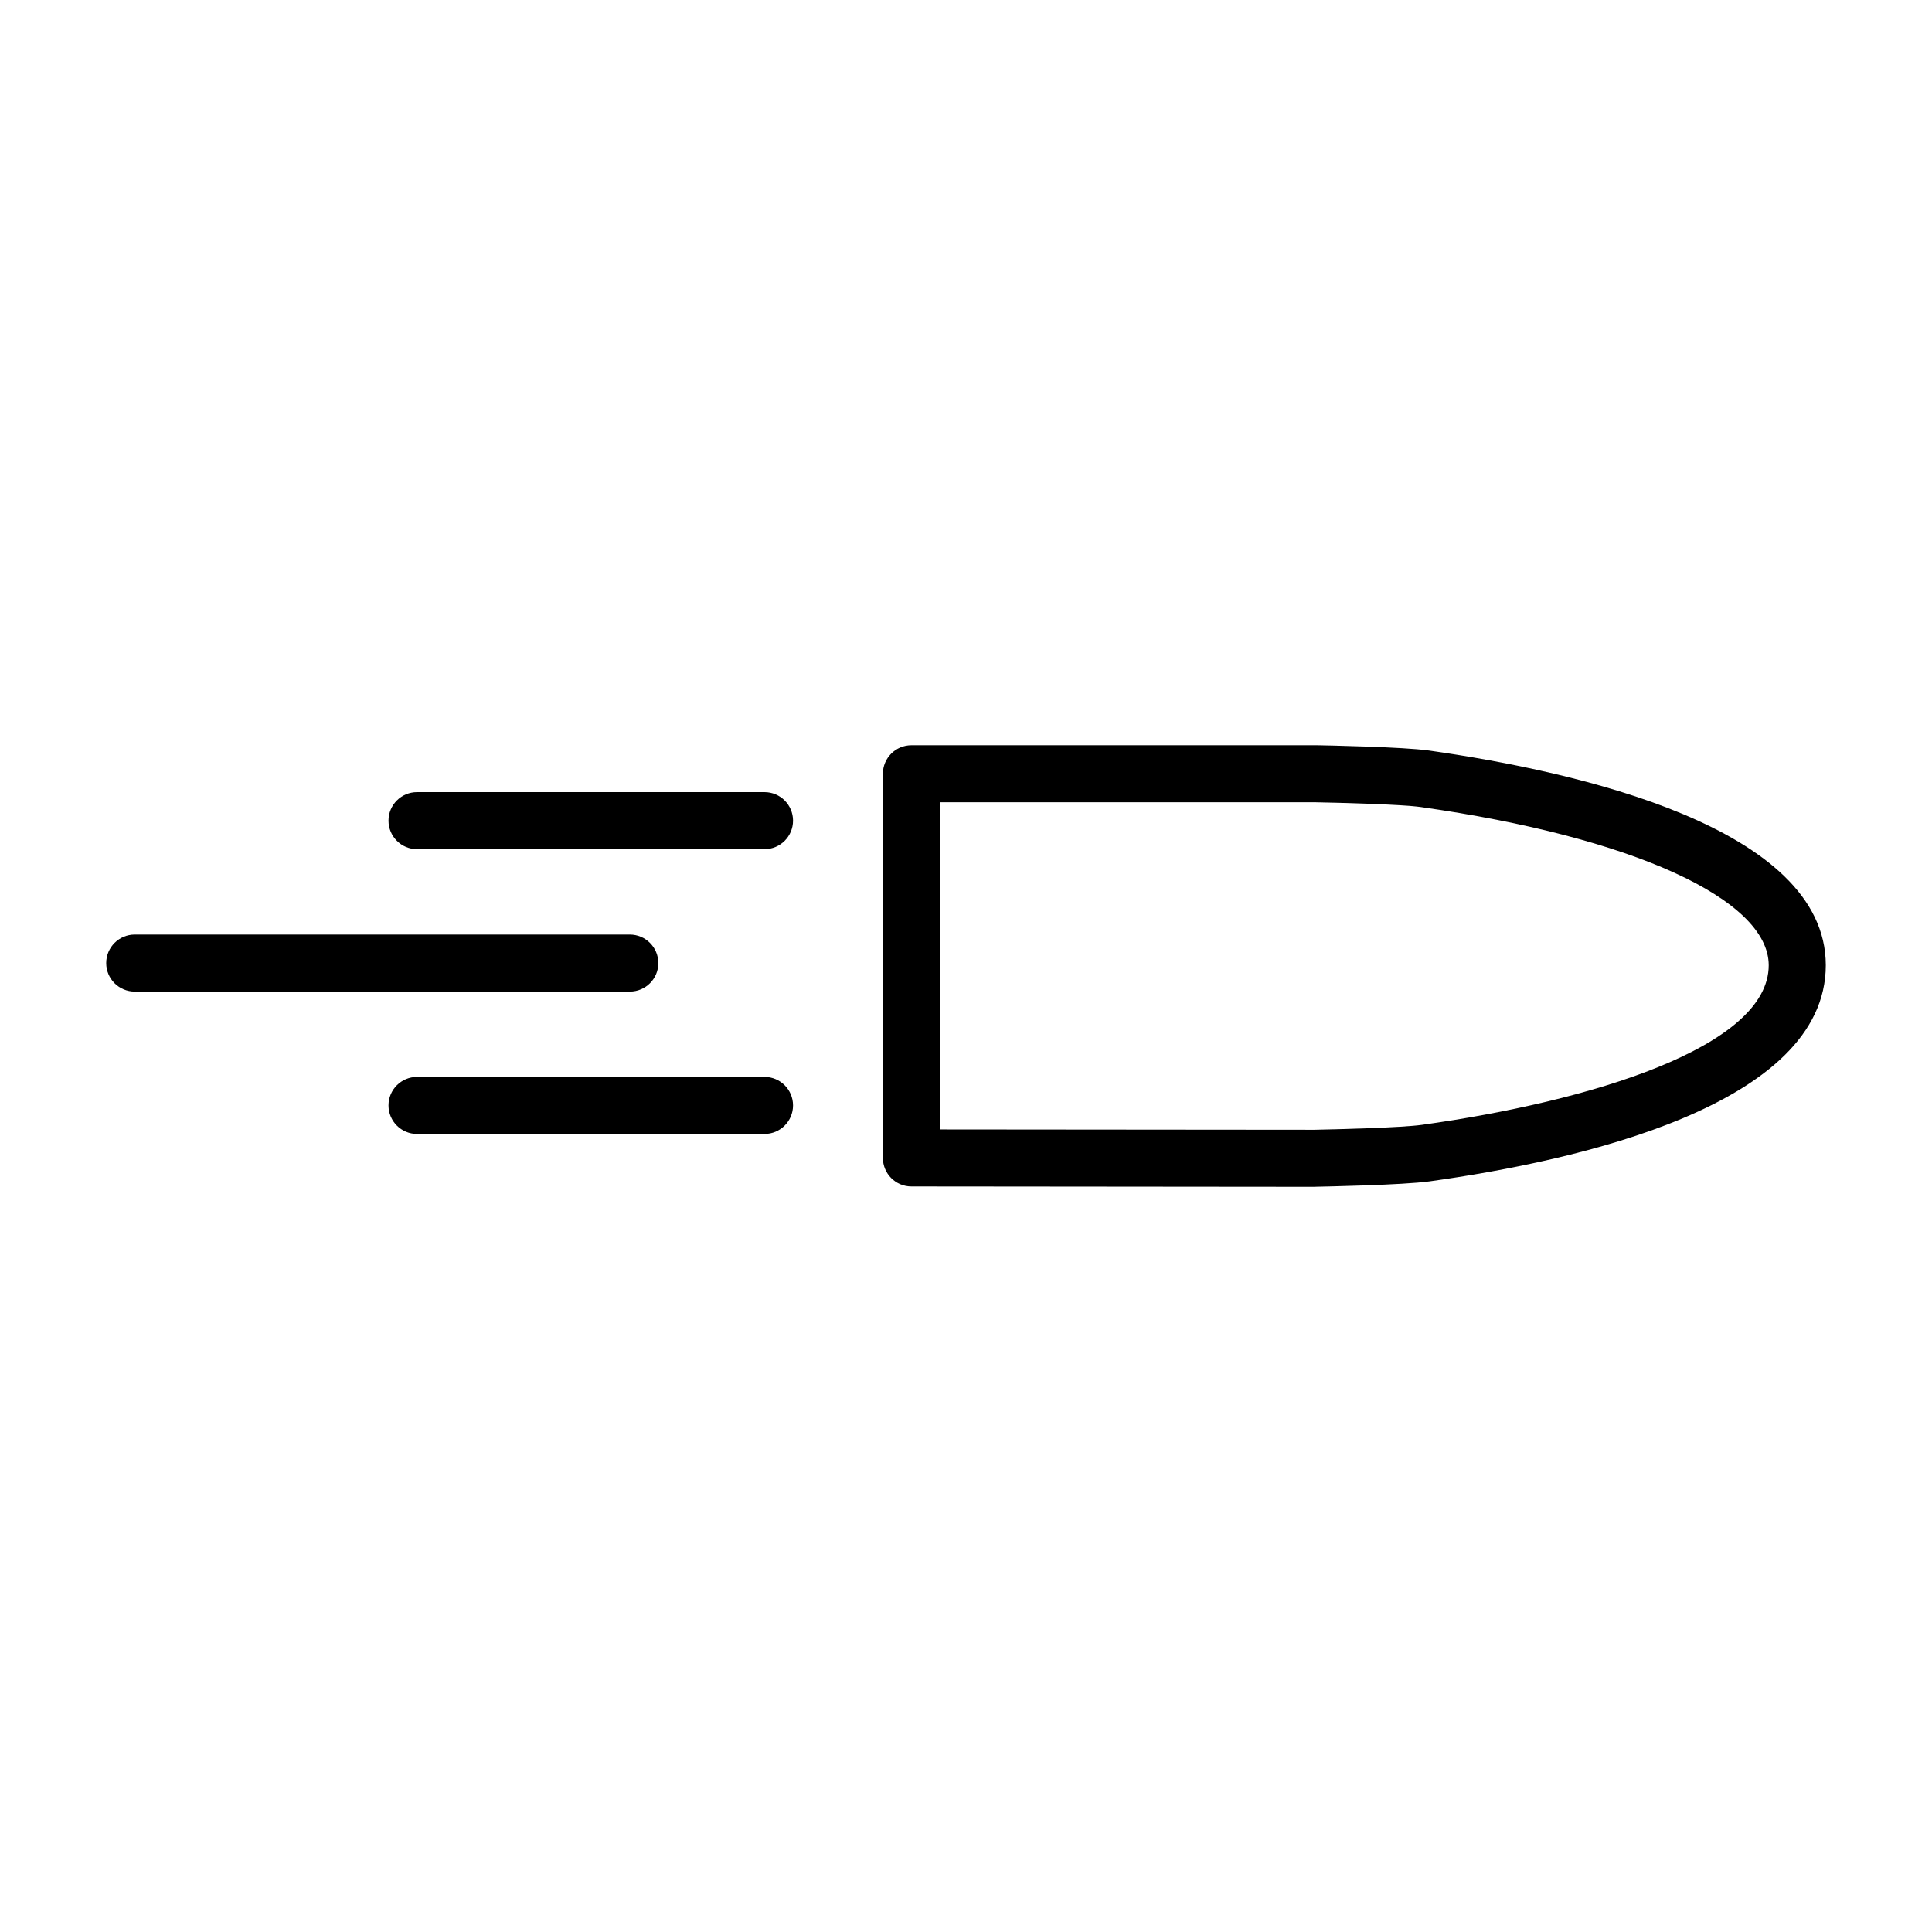 <?xml version="1.0" encoding="UTF-8"?>
<!-- Uploaded to: ICON Repo, www.iconrepo.com, Generator: ICON Repo Mixer Tools -->
<svg fill="#000000" width="800px" height="800px" version="1.1" viewBox="144 144 512 512" xmlns="http://www.w3.org/2000/svg">
 <path d="m346.61 369.04h-92.094c-4.172 0-7.559-3.379-7.559-7.559 0-4.176 3.387-7.559 7.559-7.559h92.09c4.172 0 7.559 3.379 7.559 7.559 0 4.176-3.383 7.559-7.555 7.559zm7.555 67.906c0-4.172-3.387-7.559-7.559-7.559l-92.09 0.004c-4.172 0-7.559 3.387-7.559 7.559 0 4.172 3.387 7.559 7.559 7.559h92.09c4.176-0.004 7.559-3.391 7.559-7.562zm-35.699-37.719c0-4.176-3.387-7.559-7.559-7.559h-131.2c-4.172 0-7.559 3.379-7.559 7.559 0 4.172 3.387 7.551 7.559 7.551h131.2c4.18 0 7.559-3.379 7.559-7.551zm174.12 59.277c2.336-0.051 23.039-0.441 30.25-1.43 39.215-5.453 105.02-20.148 105.02-57.289-0.035-36.516-65.887-51.312-105.15-56.887-6.856-0.969-27.398-1.367-29.855-1.406l-107.31 0.004c-4.172 0-7.559 3.379-7.559 7.559v101.81c0 4.172 3.379 7.559 7.551 7.559l106.92 0.098c0.039-0.016 0.094-0.016 0.137-0.016zm-99.492-101.89h99.609c6.039 0.105 22.828 0.543 27.867 1.266 55.965 7.934 92.141 24.398 92.16 41.922 0 21.758-47.523 36.129-91.977 42.305-5.32 0.734-22.219 1.176-28.379 1.293l-99.289-0.086z"/>
</svg>